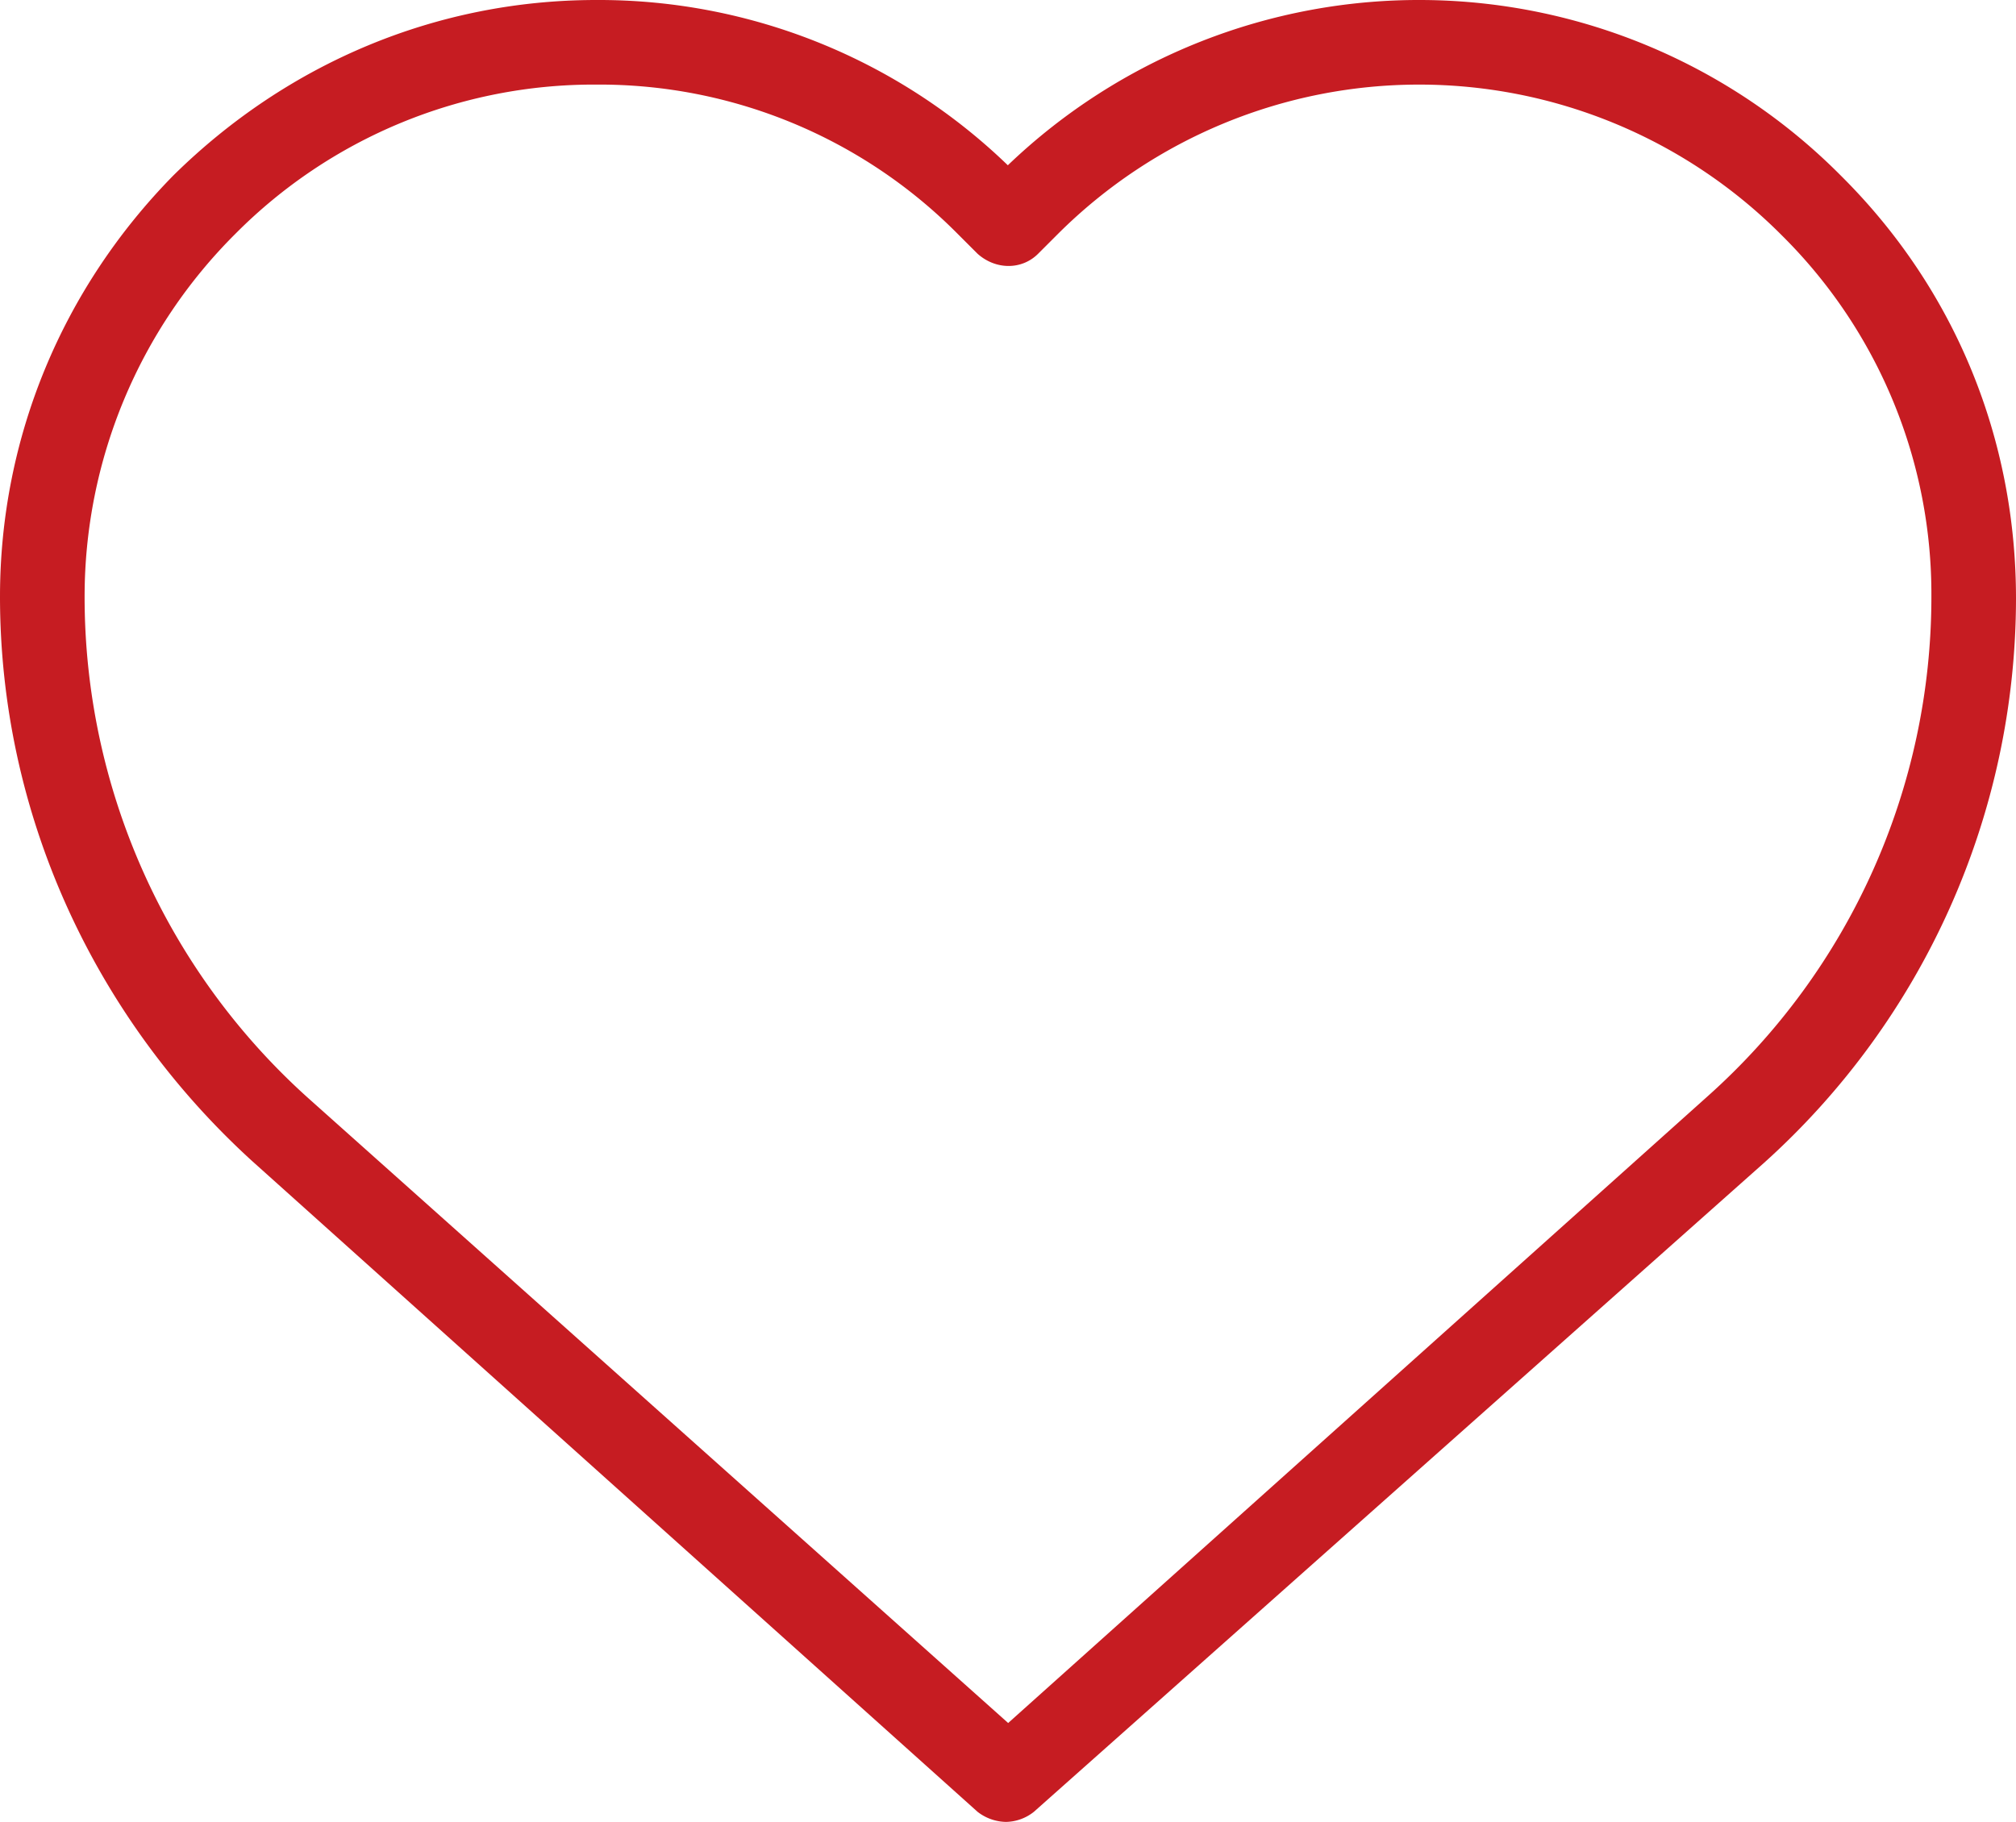 <svg id="Layer_1" data-name="Layer 1" xmlns="http://www.w3.org/2000/svg" viewBox="0 0 619.5 560"><defs><style>.cls-1{fill:#c61c22;}</style></defs><path class="cls-1" d="M309.1,560a14.65,14.65,0,0,1-8.7-3.1L77.4,356.8C28.5,312.2,0,249.6,0,183.4,0,134.5,19.2,88.6,53.3,53.9,88.5,19.2,134.4,0,183.3,0A180.88,180.88,0,0,1,309.7,50.8a182.58,182.58,0,0,1,255.9,3.1l.6.6C600.9,89.2,619.5,135,619.5,184a233.56,233.56,0,0,1-77.4,173.4L317.7,556.9a14.14,14.14,0,0,1-8.6,3.1ZM183.3,26A155.14,155.14,0,0,0,72.4,71.8,157.32,157.32,0,0,0,26,183.4,207,207,0,0,0,94.8,337.6l215,192L524.7,337a205.69,205.69,0,0,0,68.8-153.6A155.14,155.14,0,0,0,547.7,72.5l-.6-.6a157.17,157.17,0,0,0-221.9-.1L319,78c-5,5-13,5-18.6,0l-6.2-6.2A155,155,0,0,0,183.3,26Z"/></svg>